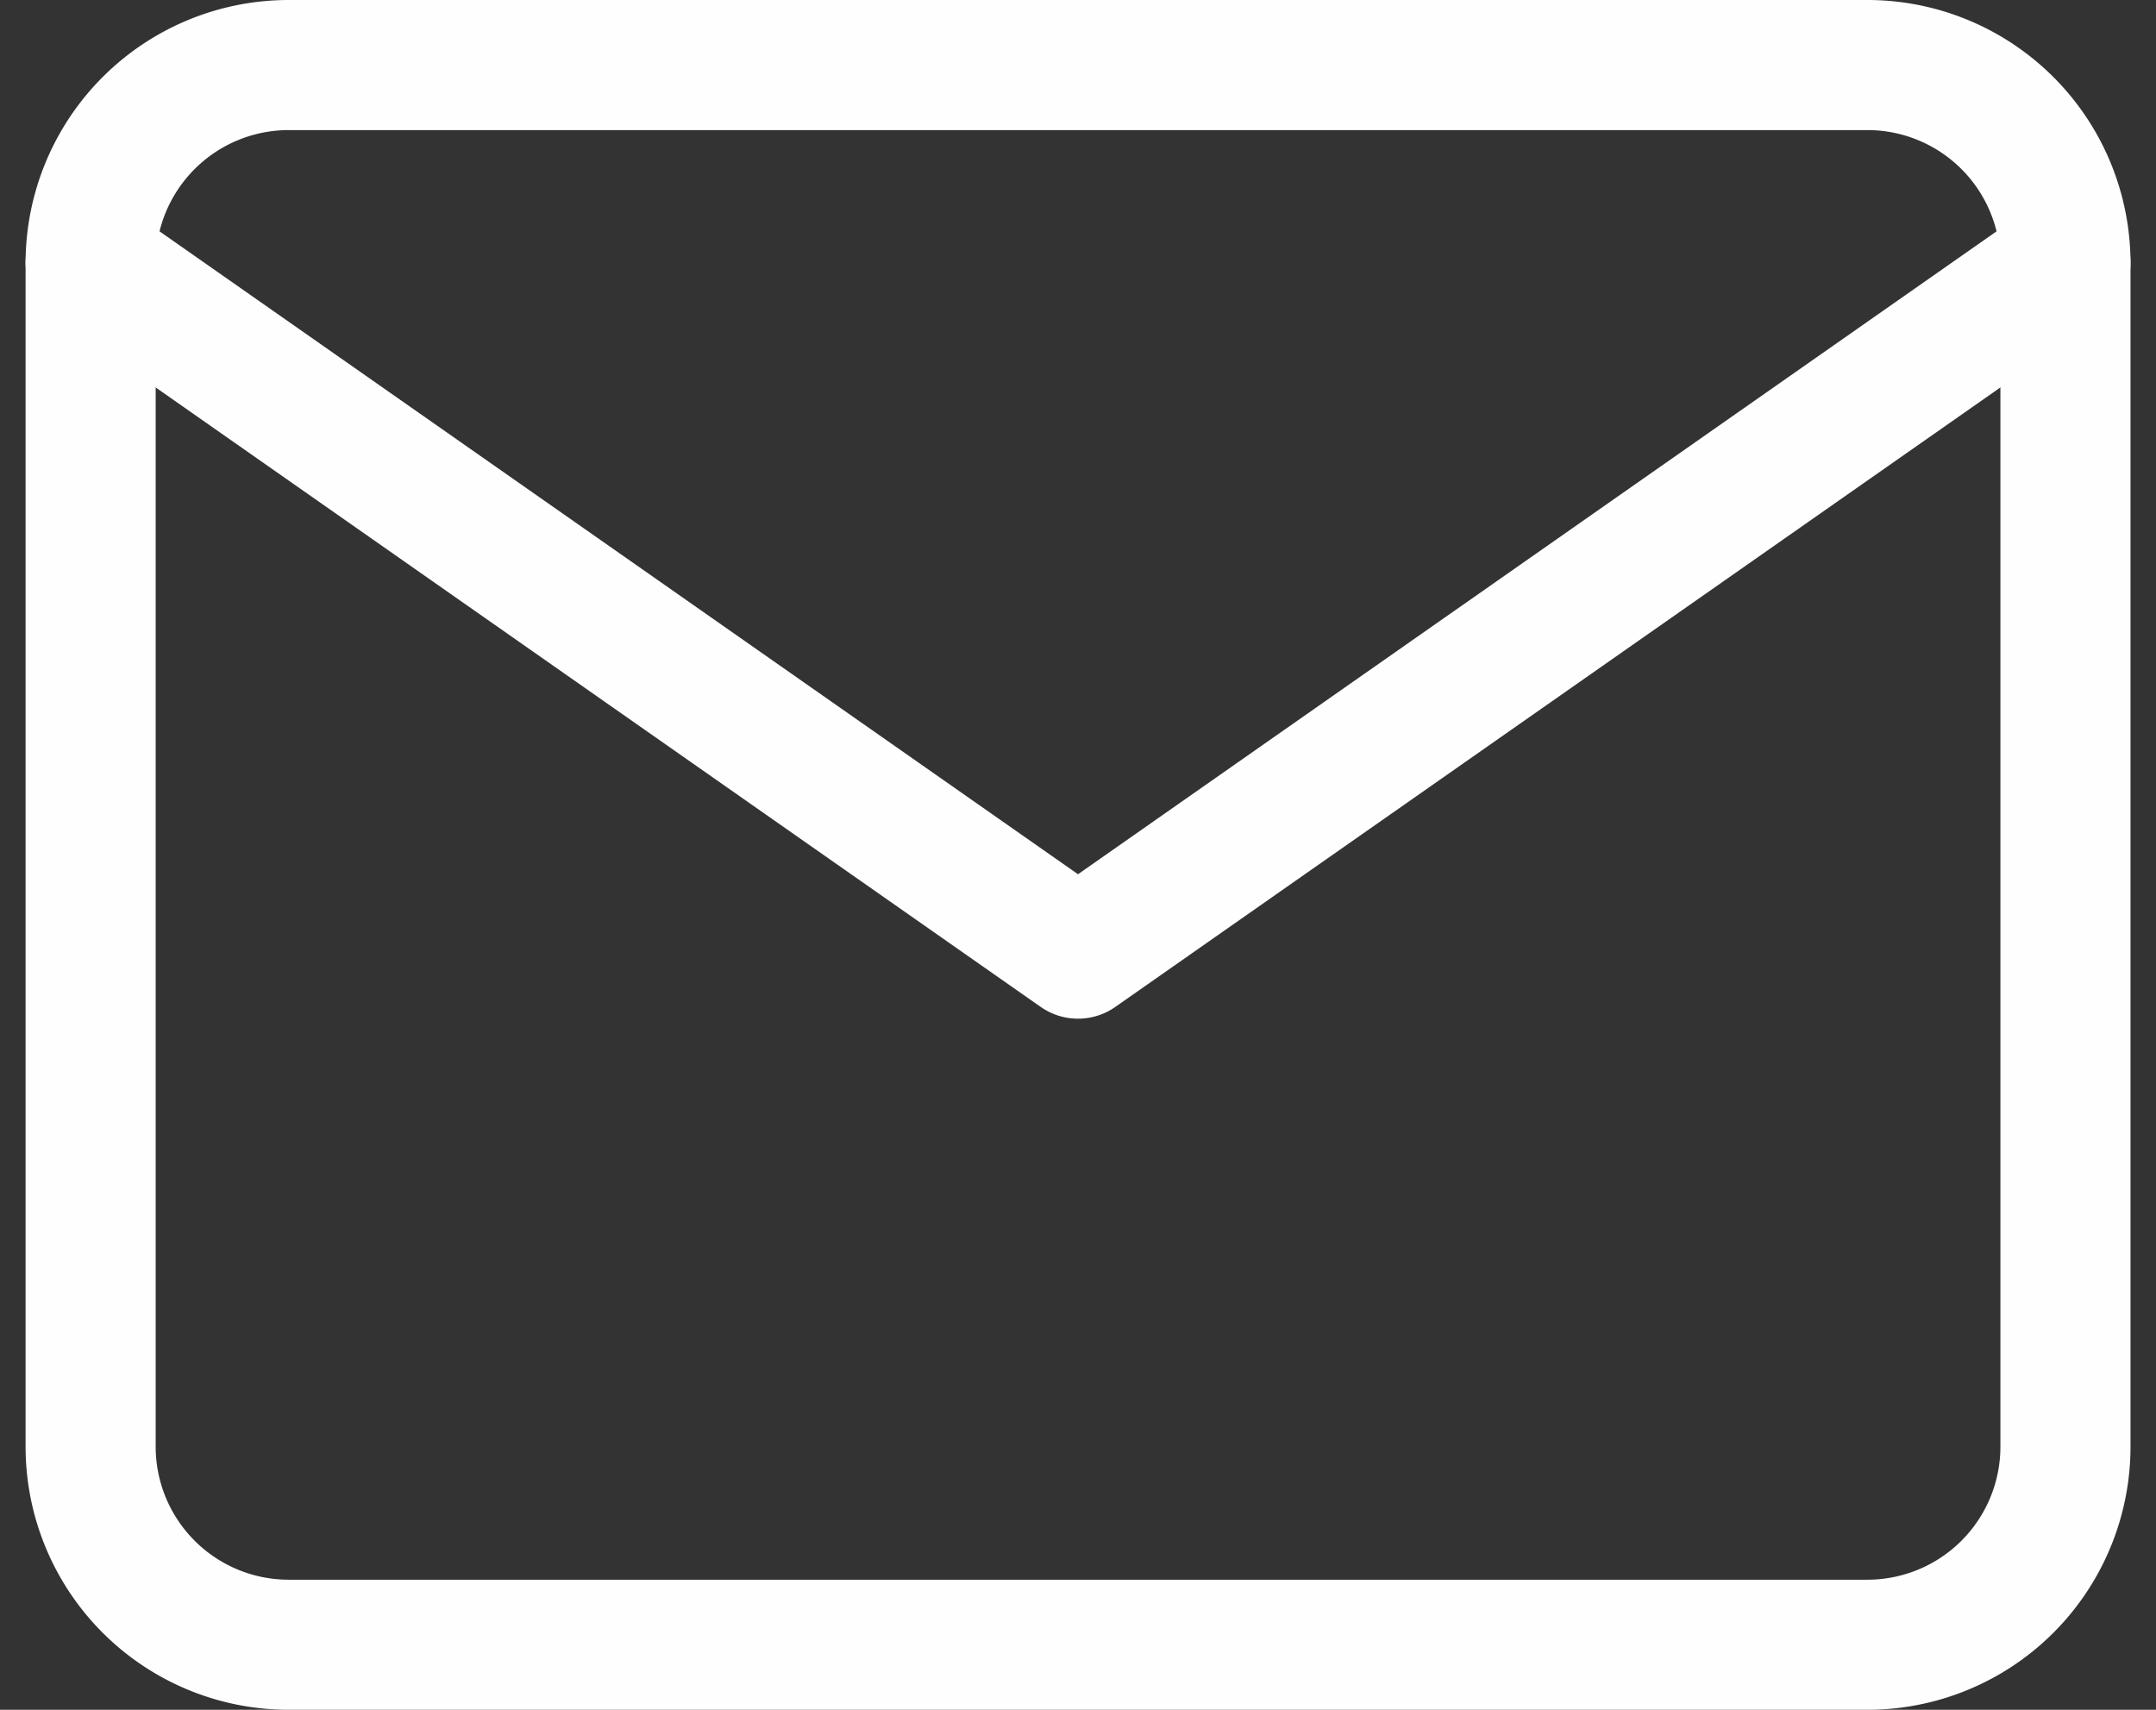 <svg xmlns="http://www.w3.org/2000/svg" width="24.858" height="19.715" viewBox="0 0 24.858 19.715">
  <rect x="0" y="0" width="24.858" height="19.715" fill="#333333" stroke="none"/>
  <g id="mail" transform="translate(-1.955 -5.25)">
    <path id="Path_38" data-name="Path 38" d="M5.277,6H23.492a2.284,2.284,0,0,1,2.277,2.277V21.938a2.284,2.284,0,0,1-2.277,2.277H5.277A2.284,2.284,0,0,1,3,21.938V8.277A2.284,2.284,0,0,1,5.277,6Z" fill="none" stroke="#fefefe" stroke-linecap="round" stroke-linejoin="round" stroke-width="1.5"/>
    <path id="Path_39" data-name="Path 39" d="M25.769,9,14.384,16.969,3,9" transform="translate(0 -0.723)" fill="none" stroke="#fefefe" stroke-linecap="round" stroke-linejoin="round" stroke-width="1.5"/>
  </g>
</svg>
